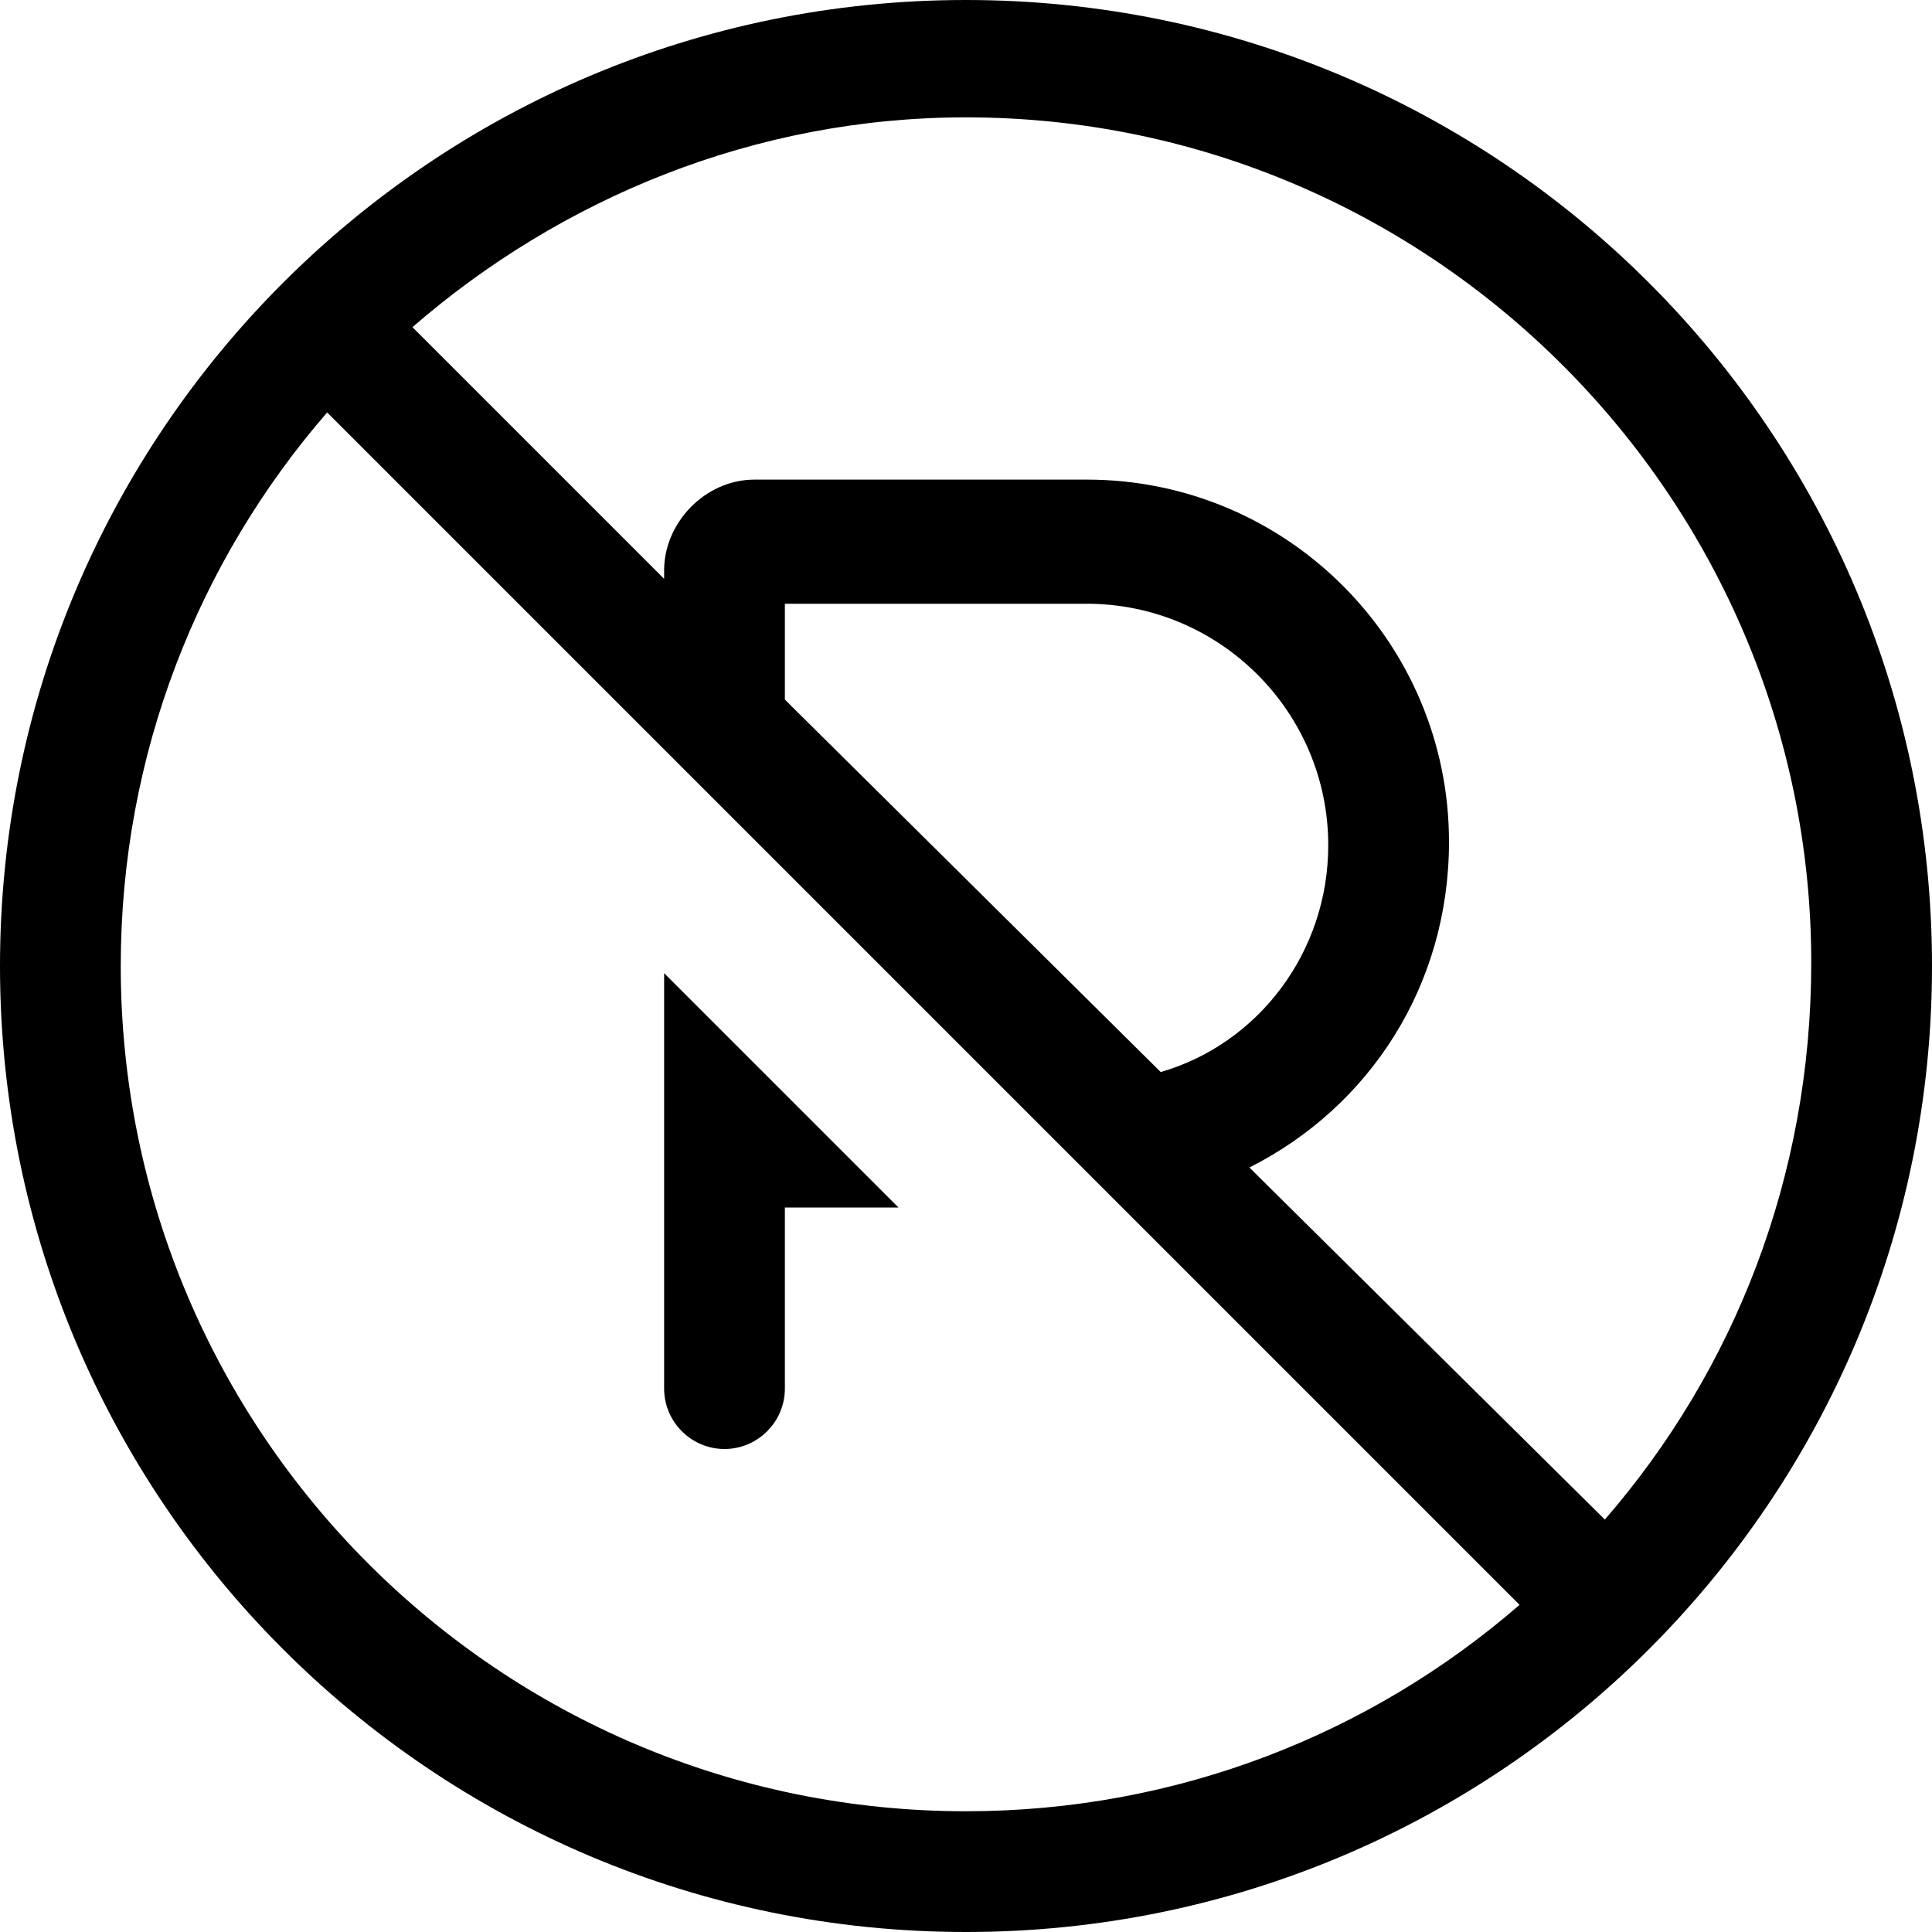 <svg xmlns="http://www.w3.org/2000/svg" viewBox="0 0 512 512"><!--! Font Awesome Pro 6.2.0 by @fontawesome - https://fontawesome.com License - https://fontawesome.com/license (Commercial License) Copyright 2022 Fonticons, Inc. --><path d="M176 257.9L238.1 320H208V368C208 376.8 200.8 384 192 384C183.2 384 176 376.8 176 368V257.9zM0 256C0 114.6 114.6 0 256 0C397.4 0 512 114.6 512 256C512 397.4 397.4 512 256 512C114.6 512 0 397.4 0 256zM256 480C312.1 480 363.4 459.4 402.7 425.3L86.7 109.3C52.62 148.6 32 199.9 32 256C32 379.7 132.3 480 256 480H256zM331.1 309.4L425.3 402.7C459.4 363.4 480 312.1 480 255.1C480 132.3 379.7 31.1 256 31.1C199.9 31.1 148.6 52.62 109.3 86.7L176 153.4V151.1C176 138.7 186.7 127.1 200 127.1H288C341 127.1 384 170.1 384 223.1C384 261.2 362.9 293.4 331.1 309.4V309.4zM307.6 284.1C333.3 276.7 352 252.5 352 224C352 188.7 323.3 160 288 160H208V185.4L307.6 284.1z"/></svg>